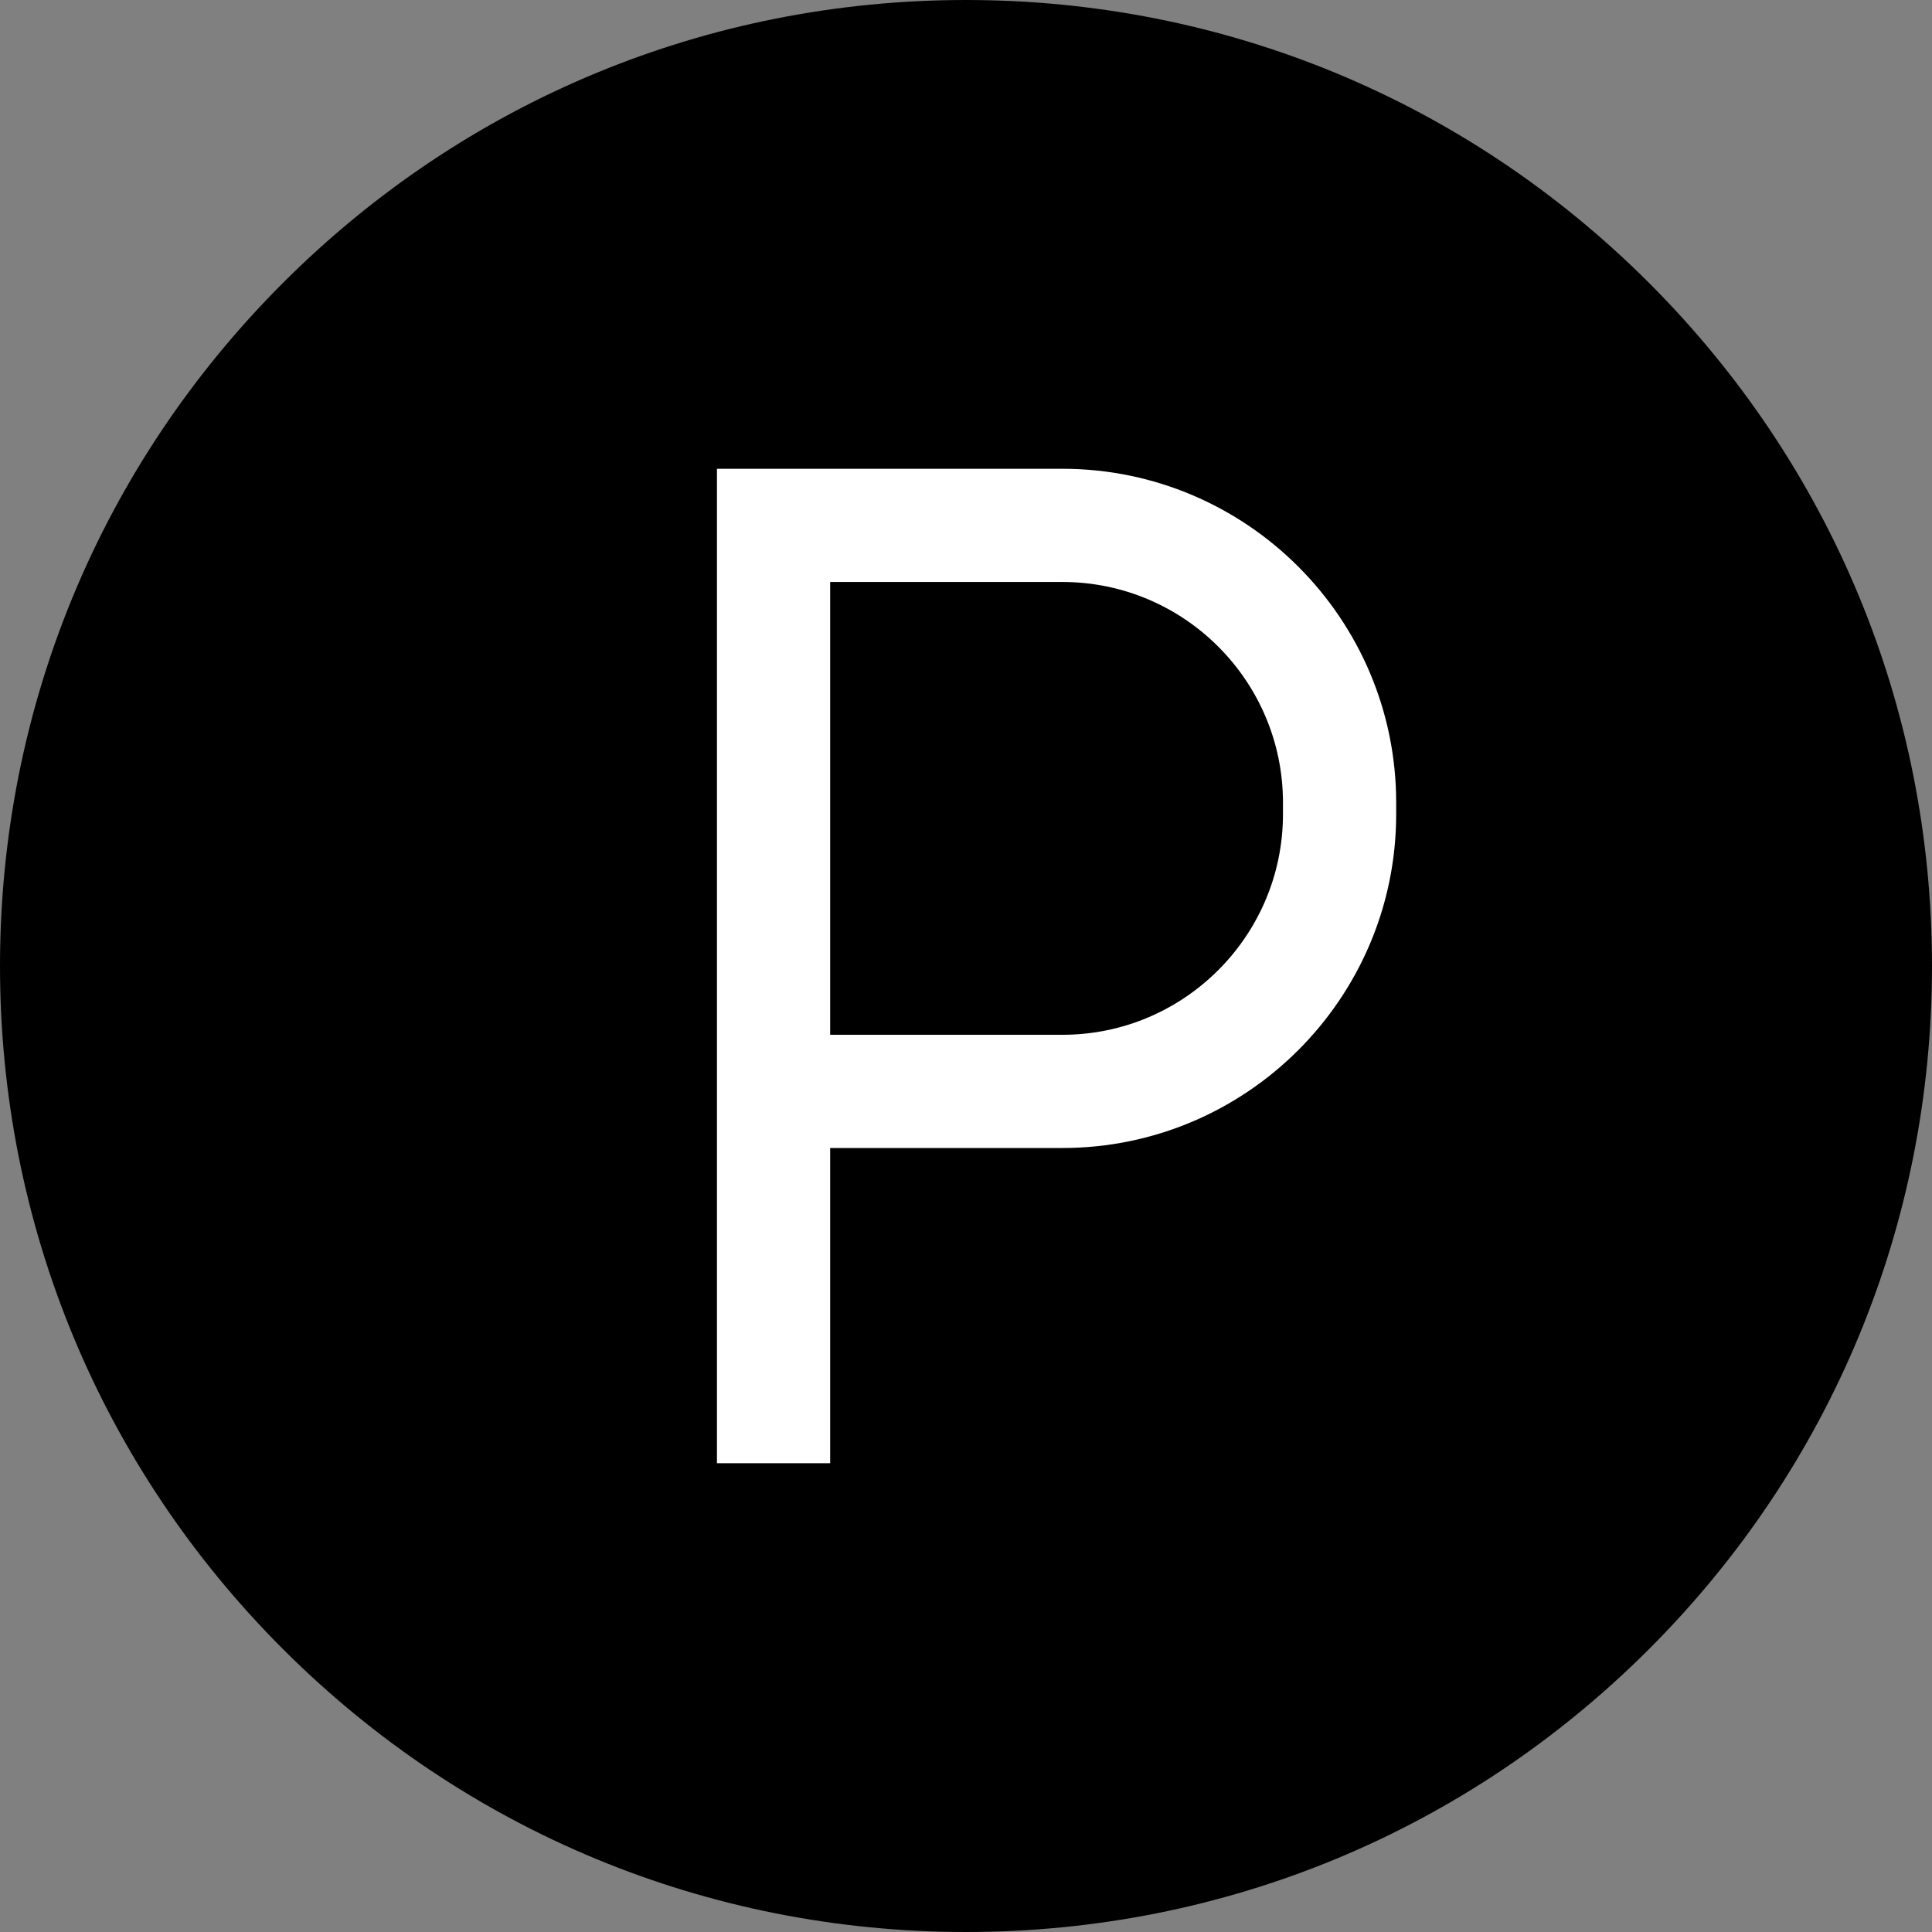 <svg viewBox="0 0 512 512" xmlns="http://www.w3.org/2000/svg"><rect x="0" y="0" width="512" height="512" fill="#808080" stroke="none"/><path fill="#fff" d="M118.555 104.505h268.661v292.441H118.555z"/><path d="M281.541 154.23h-61.54v120h61.54c32.235 0 58.46-26.225 58.46-58.459v-3.082c0-32.234-26.225-58.459-58.46-58.459z"/><path d="M437.02 74.98C388.667 26.628 324.38 0 256 0S123.333 26.628 74.98 74.98C26.629 123.333 0 187.621 0 256s26.629 132.667 74.981 181.019S187.62 512 256 512s132.667-26.628 181.02-74.98C485.371 388.667 512 324.379 512 256s-26.629-132.667-74.98-181.02zm-67.019 140.791c0 48.776-39.683 88.459-88.46 88.459h-61.54v83.541h-30V124.23h91.54c48.777 0 88.46 39.683 88.46 88.459v3.082z"/></svg>